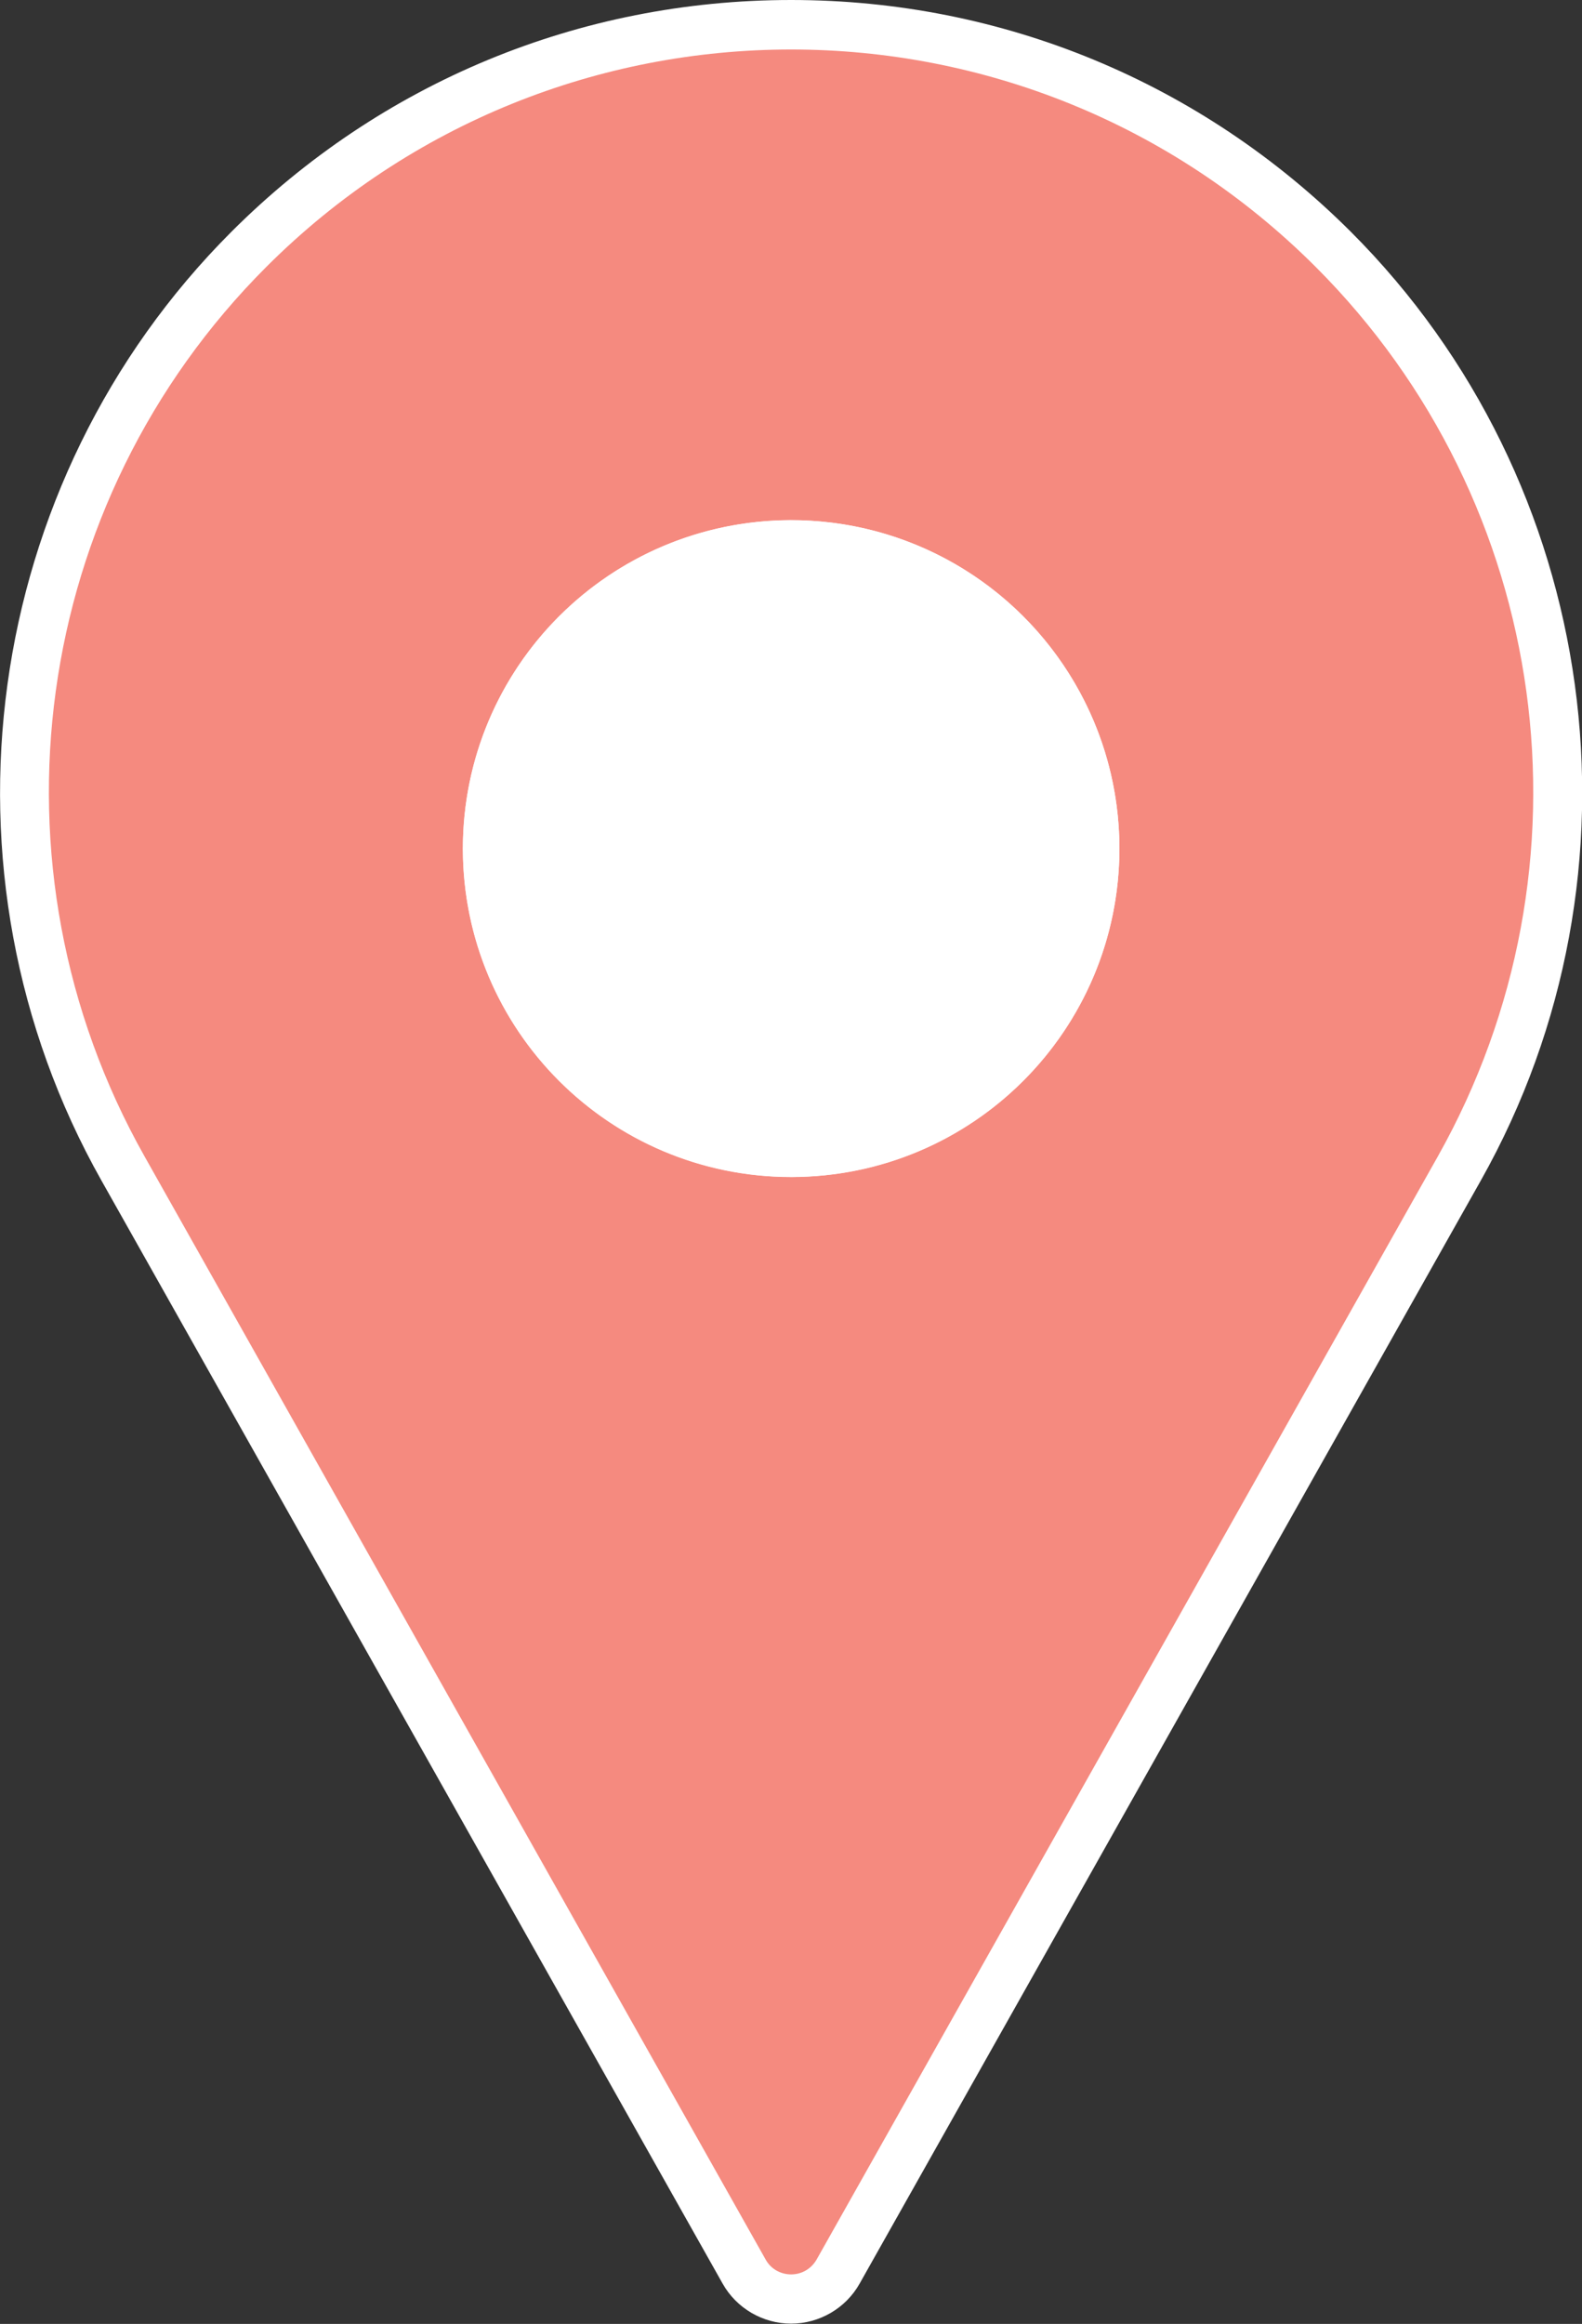 <svg id="_レイヤー_2" data-name="レイヤー_2" xmlns="http://www.w3.org/2000/svg" viewBox="0 0 63.95 93.9"><rect x="0" y="0" width="63.95" height="93.9" fill="#333333" stroke="none"/><defs><style>.cls-1{fill:#fff}</style></defs><g id="MV"><path d="M31.98 92.9c-.8 0-1.51-.42-1.9-1.11L4.97 47.21c-6.8-12.07-4.71-27.34 5.09-37.13C15.91 4.22 23.7 1 31.98 1s16.06 3.22 21.92 9.08c9.79 9.79 11.89 25.06 5.09 37.13L33.88 91.78c-.39.7-1.1 1.11-1.9 1.11zm0-70.89c-6.77 0-12.27 5.51-12.27 12.28s5.51 12.27 12.27 12.27 12.27-5.51 12.27-12.27-5.51-12.28-12.27-12.28z" style="fill:#f58a7f"/><path class="cls-1" d="M31.98 2c7.68 0 15.35 2.93 21.21 8.79 9.52 9.52 11.53 24.21 4.93 35.94L33.01 91.3c-.23.4-.63.6-1.03.6s-.81-.2-1.03-.6L5.84 46.72C-.77 34.99 1.25 20.3 10.76 10.79 16.62 4.93 24.3 2 31.98 2m0 45.56c7.33 0 13.27-5.94 13.27-13.27s-5.94-13.27-13.27-13.27-13.27 5.94-13.27 13.27 5.94 13.27 13.27 13.27m0-47.56C23.43 0 15.39 3.33 9.35 9.37-.76 19.48-2.92 35.25 4.1 47.7l25.11 44.57c.56 1 1.63 1.62 2.77 1.62s2.21-.62 2.77-1.62L59.86 47.7c7.02-12.46 4.86-28.22-5.25-38.33C48.56 3.33 40.52 0 31.98 0zm0 45.56c-6.22 0-11.27-5.06-11.27-11.27s5.06-11.27 11.27-11.27 11.27 5.06 11.27 11.27-5.06 11.27-11.27 11.27z"/><circle class="cls-1" cx="31.98" cy="34.29" r="13.27" transform="rotate(-13.28 31.968 34.282)"/></g></svg>